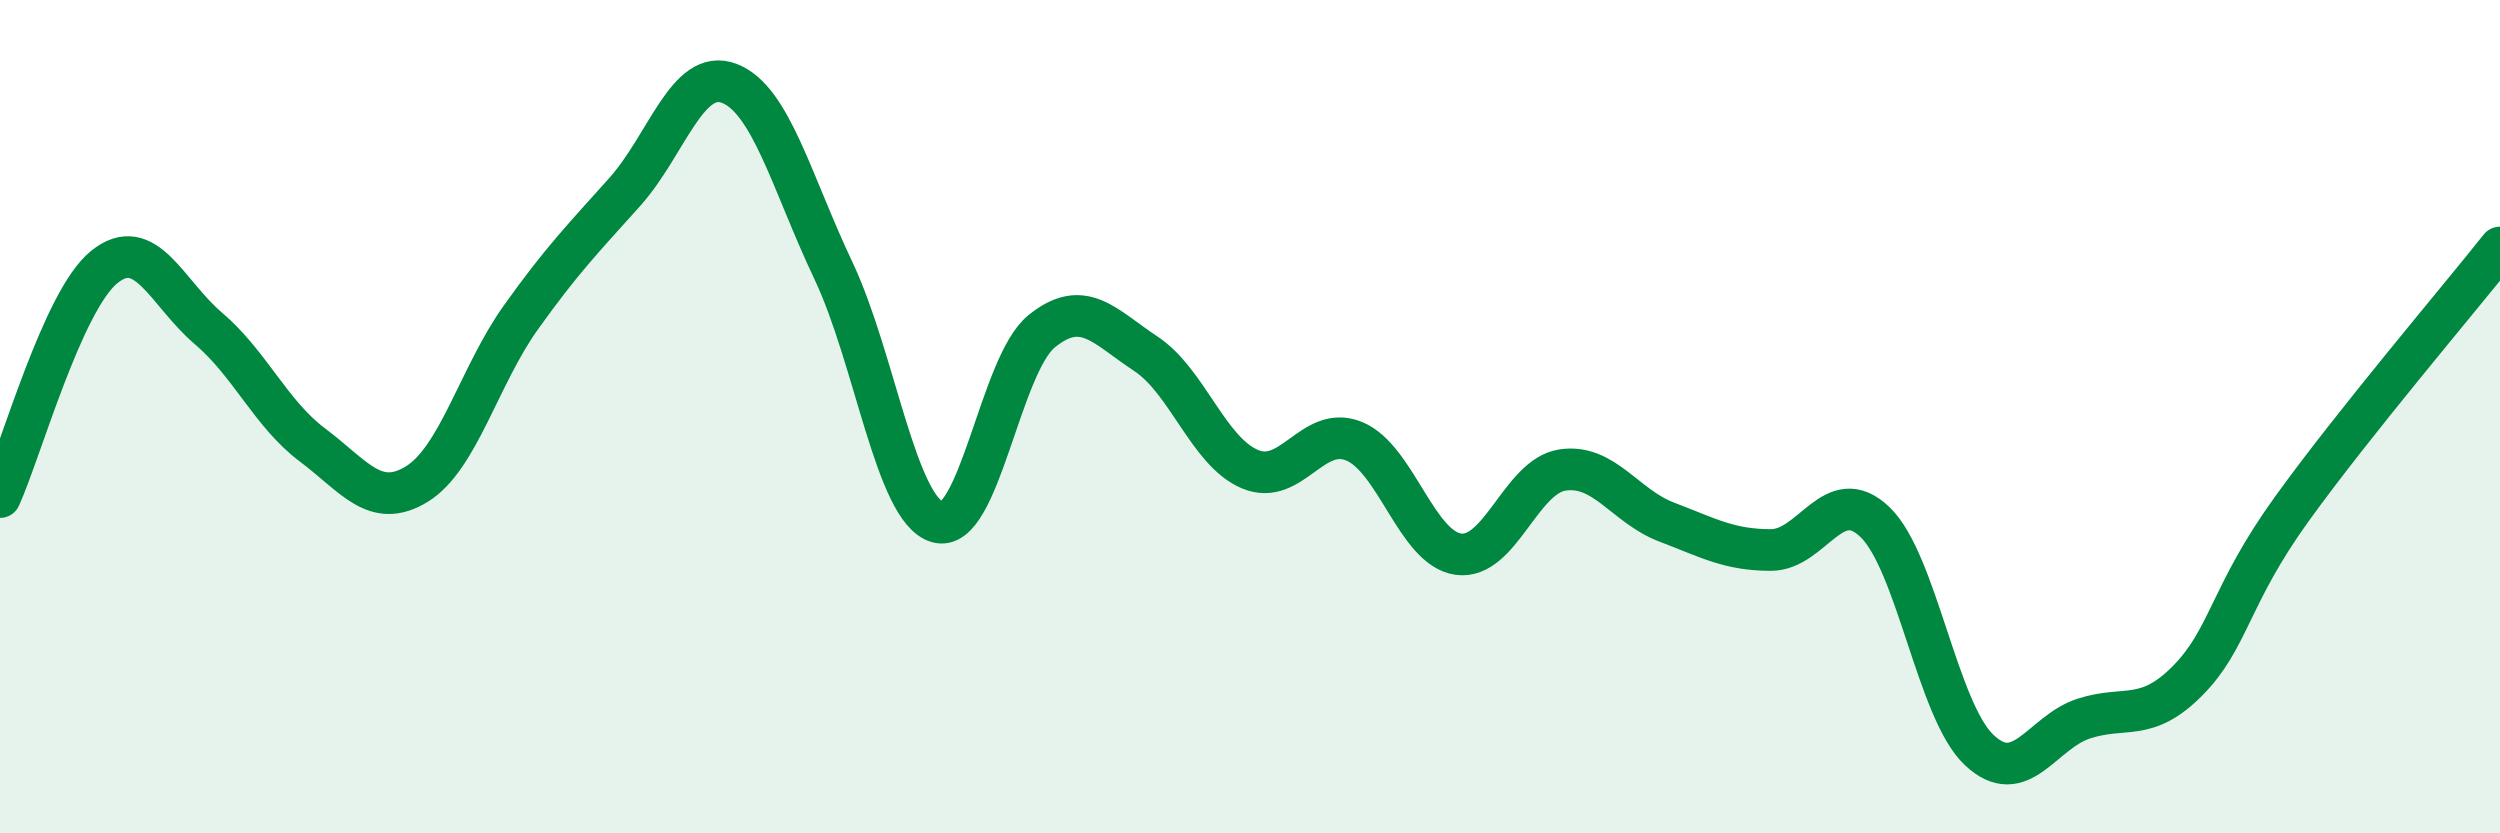 
    <svg width="60" height="20" viewBox="0 0 60 20" xmlns="http://www.w3.org/2000/svg">
      <path
        d="M 0,11.93 C 0.5,10.83 1.5,7.22 2.5,6.41 C 3.5,5.6 4,7.03 5,7.88 C 6,8.73 6.5,9.93 7.5,10.68 C 8.5,11.43 9,12.23 10,11.62 C 11,11.01 11.5,9.02 12.5,7.62 C 13.5,6.22 14,5.72 15,4.6 C 16,3.48 16.5,1.62 17.5,2 C 18.5,2.38 19,4.38 20,6.49 C 21,8.6 21.5,12.24 22.5,12.53 C 23.5,12.82 24,8.76 25,7.95 C 26,7.14 26.5,7.83 27.5,8.49 C 28.5,9.15 29,10.84 30,11.26 C 31,11.68 31.5,10.18 32.5,10.59 C 33.5,11 34,13.16 35,13.3 C 36,13.44 36.5,11.43 37.5,11.28 C 38.5,11.13 39,12.15 40,12.53 C 41,12.91 41.5,13.2 42.5,13.2 C 43.5,13.2 44,11.57 45,12.53 C 46,13.49 46.5,17.06 47.5,18 C 48.5,18.94 49,17.58 50,17.25 C 51,16.92 51.5,17.35 52.5,16.34 C 53.5,15.33 53.5,14.3 55,12.22 C 56.5,10.14 59,7.2 60,5.94L60 20L0 20Z"
        fill="#008740"
        opacity="0.1"
        stroke-linecap="round"
        stroke-linejoin="round"
      />
      <path
        d="M 0,11.93 C 0.5,10.83 1.5,7.22 2.5,6.41 C 3.5,5.6 4,7.03 5,7.88 C 6,8.73 6.5,9.93 7.5,10.68 C 8.5,11.43 9,12.23 10,11.62 C 11,11.01 11.5,9.02 12.5,7.62 C 13.5,6.22 14,5.72 15,4.6 C 16,3.48 16.5,1.62 17.5,2 C 18.5,2.38 19,4.38 20,6.49 C 21,8.6 21.5,12.24 22.5,12.53 C 23.5,12.82 24,8.76 25,7.95 C 26,7.14 26.5,7.83 27.5,8.49 C 28.5,9.15 29,10.84 30,11.26 C 31,11.68 31.5,10.18 32.5,10.59 C 33.5,11 34,13.16 35,13.3 C 36,13.44 36.5,11.43 37.5,11.28 C 38.5,11.13 39,12.15 40,12.53 C 41,12.91 41.5,13.2 42.5,13.2 C 43.5,13.2 44,11.57 45,12.53 C 46,13.49 46.5,17.06 47.5,18 C 48.5,18.94 49,17.58 50,17.25 C 51,16.92 51.5,17.35 52.5,16.34 C 53.5,15.33 53.5,14.3 55,12.22 C 56.5,10.14 59,7.2 60,5.94"
        stroke="#008740"
        stroke-width="1"
        fill="none"
        stroke-linecap="round"
        stroke-linejoin="round"
      />
    </svg>
  